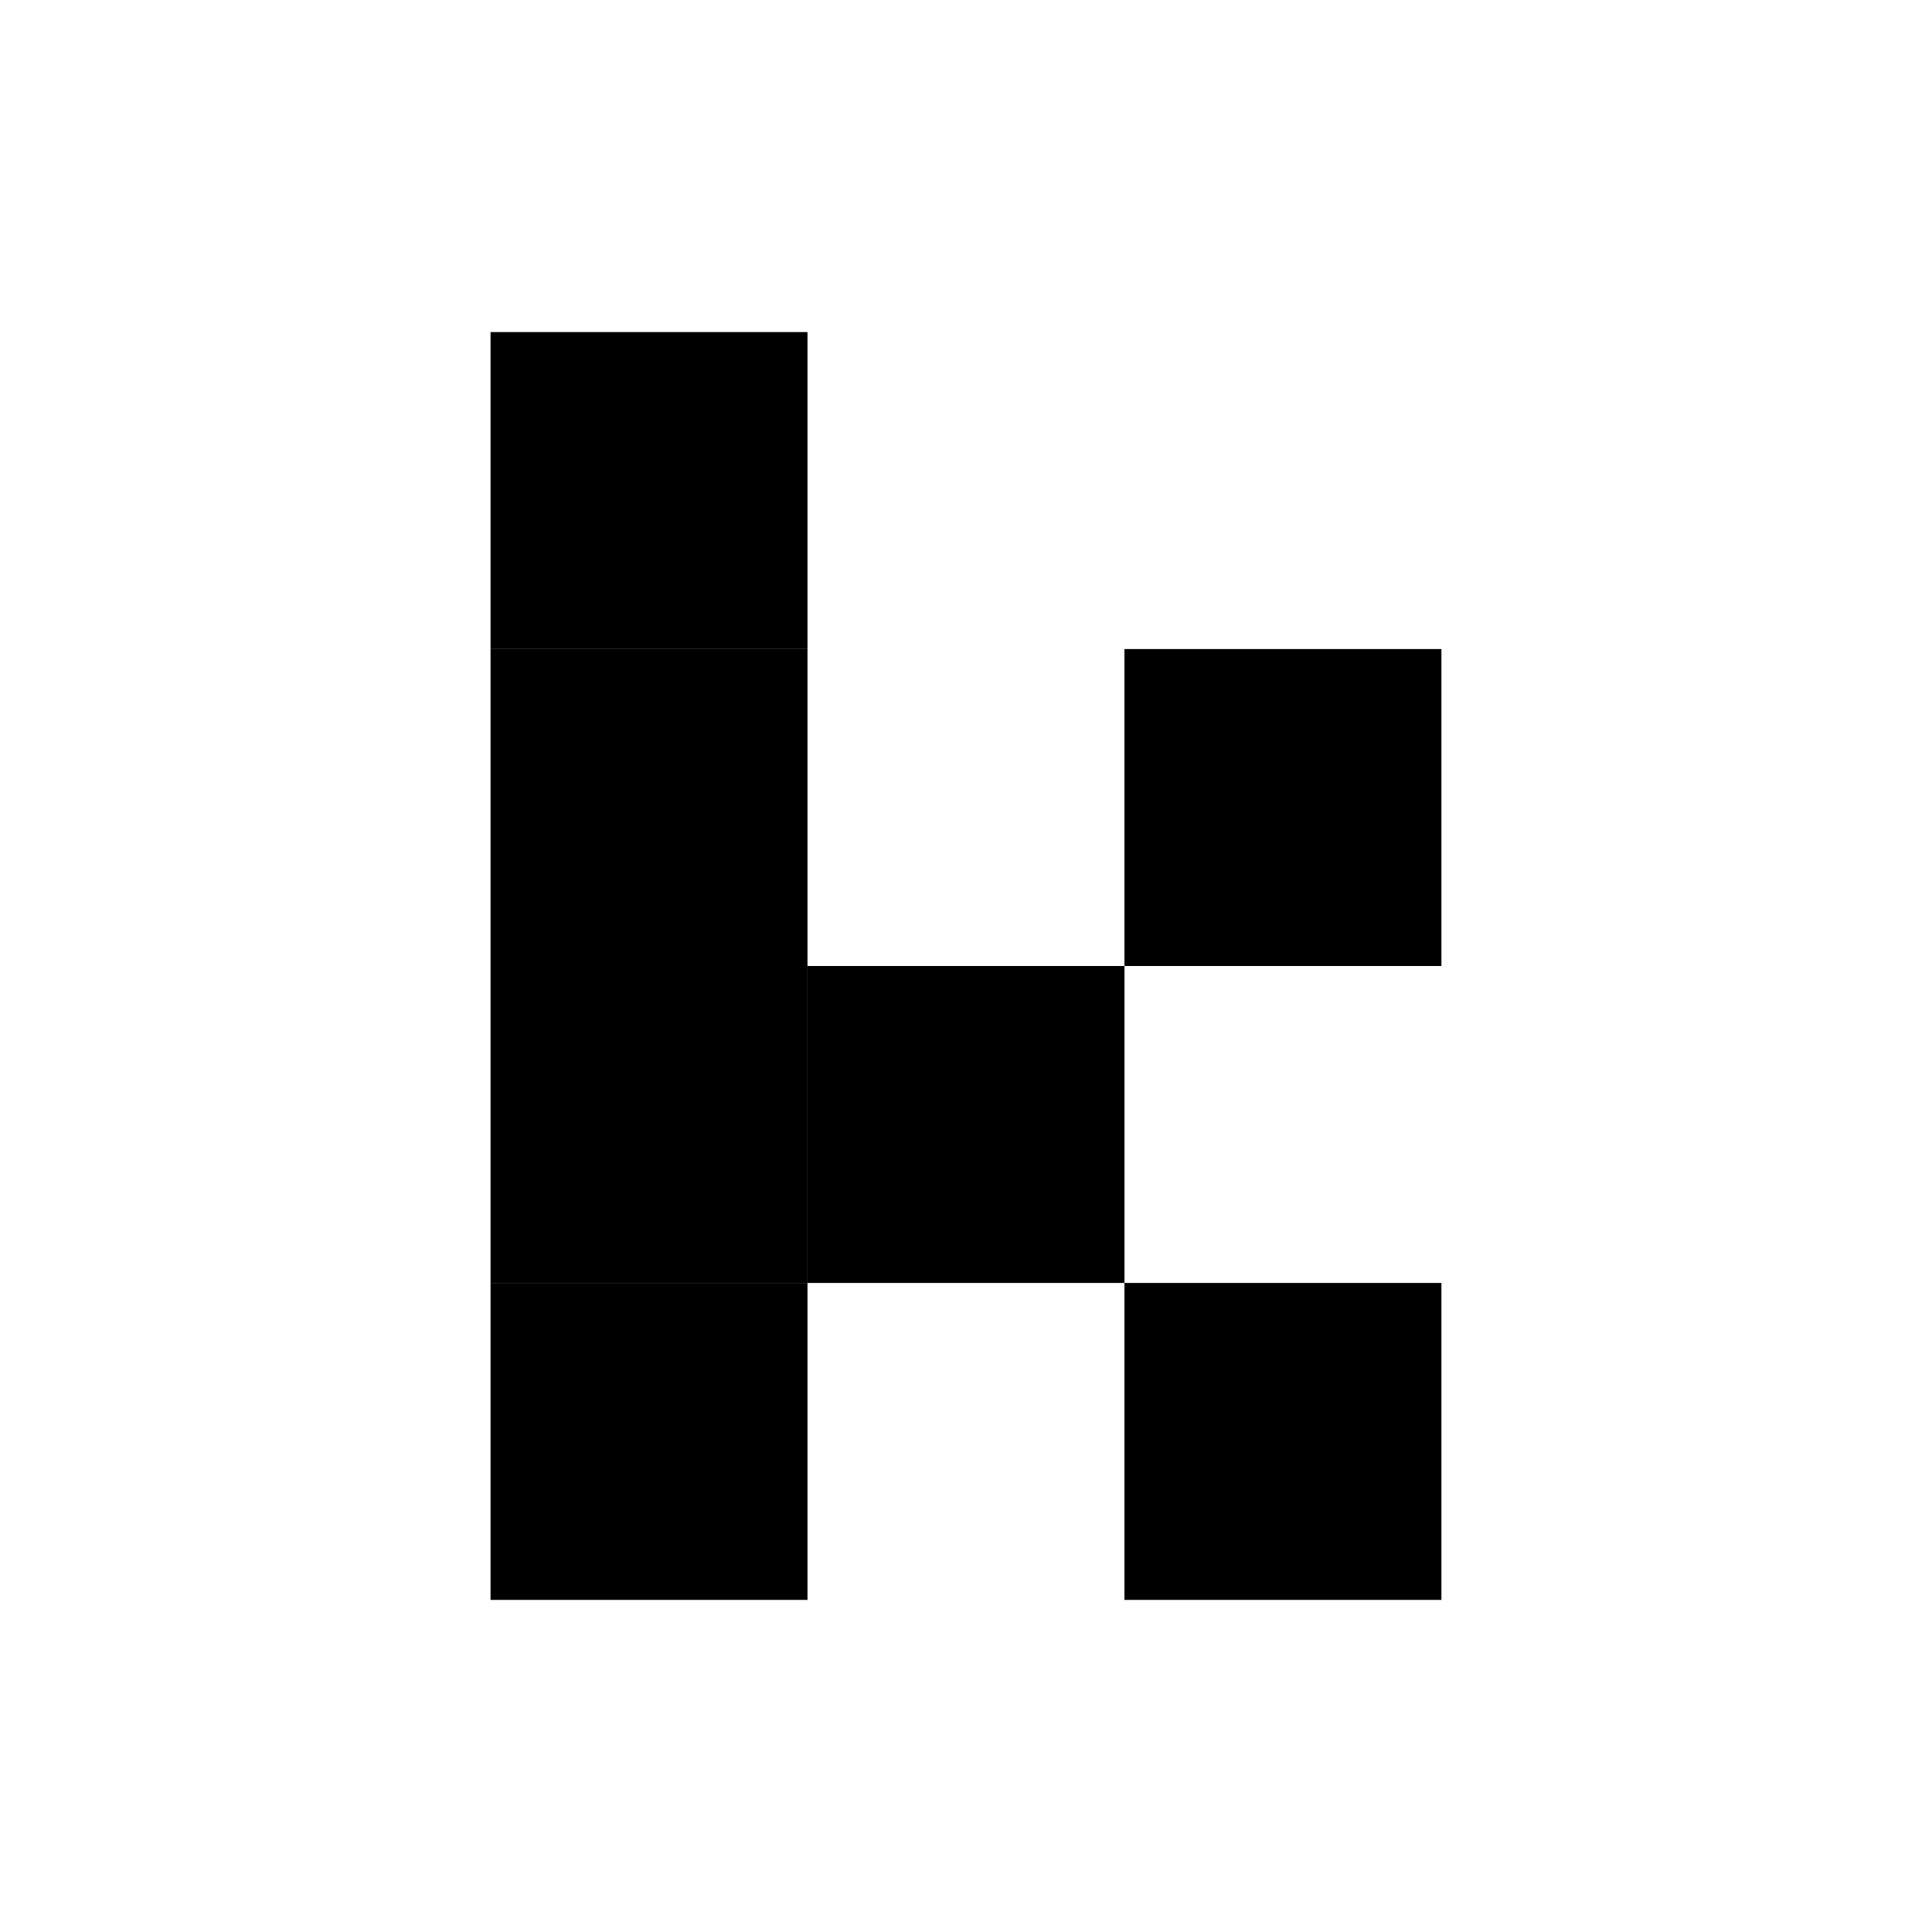<svg width="74" height="74" viewBox="0 0 74 74" fill="none" xmlns="http://www.w3.org/2000/svg">
<rect x="18.789" y="12.719" width="12.14" height="12.14" fill="black"/>
<rect x="18.789" y="24.86" width="12.14" height="12.14" fill="black"/>
<rect x="43.069" y="24.86" width="12.14" height="12.14" fill="black"/>
<rect x="43.069" y="49.14" width="12.14" height="12.14" fill="black"/>
<rect x="30.93" y="37" width="12.14" height="12.14" fill="black"/>
<rect x="18.789" y="49.14" width="12.14" height="12.14" fill="black"/>
<rect x="18.789" y="37" width="12.14" height="12.14" fill="black"/>
</svg>
